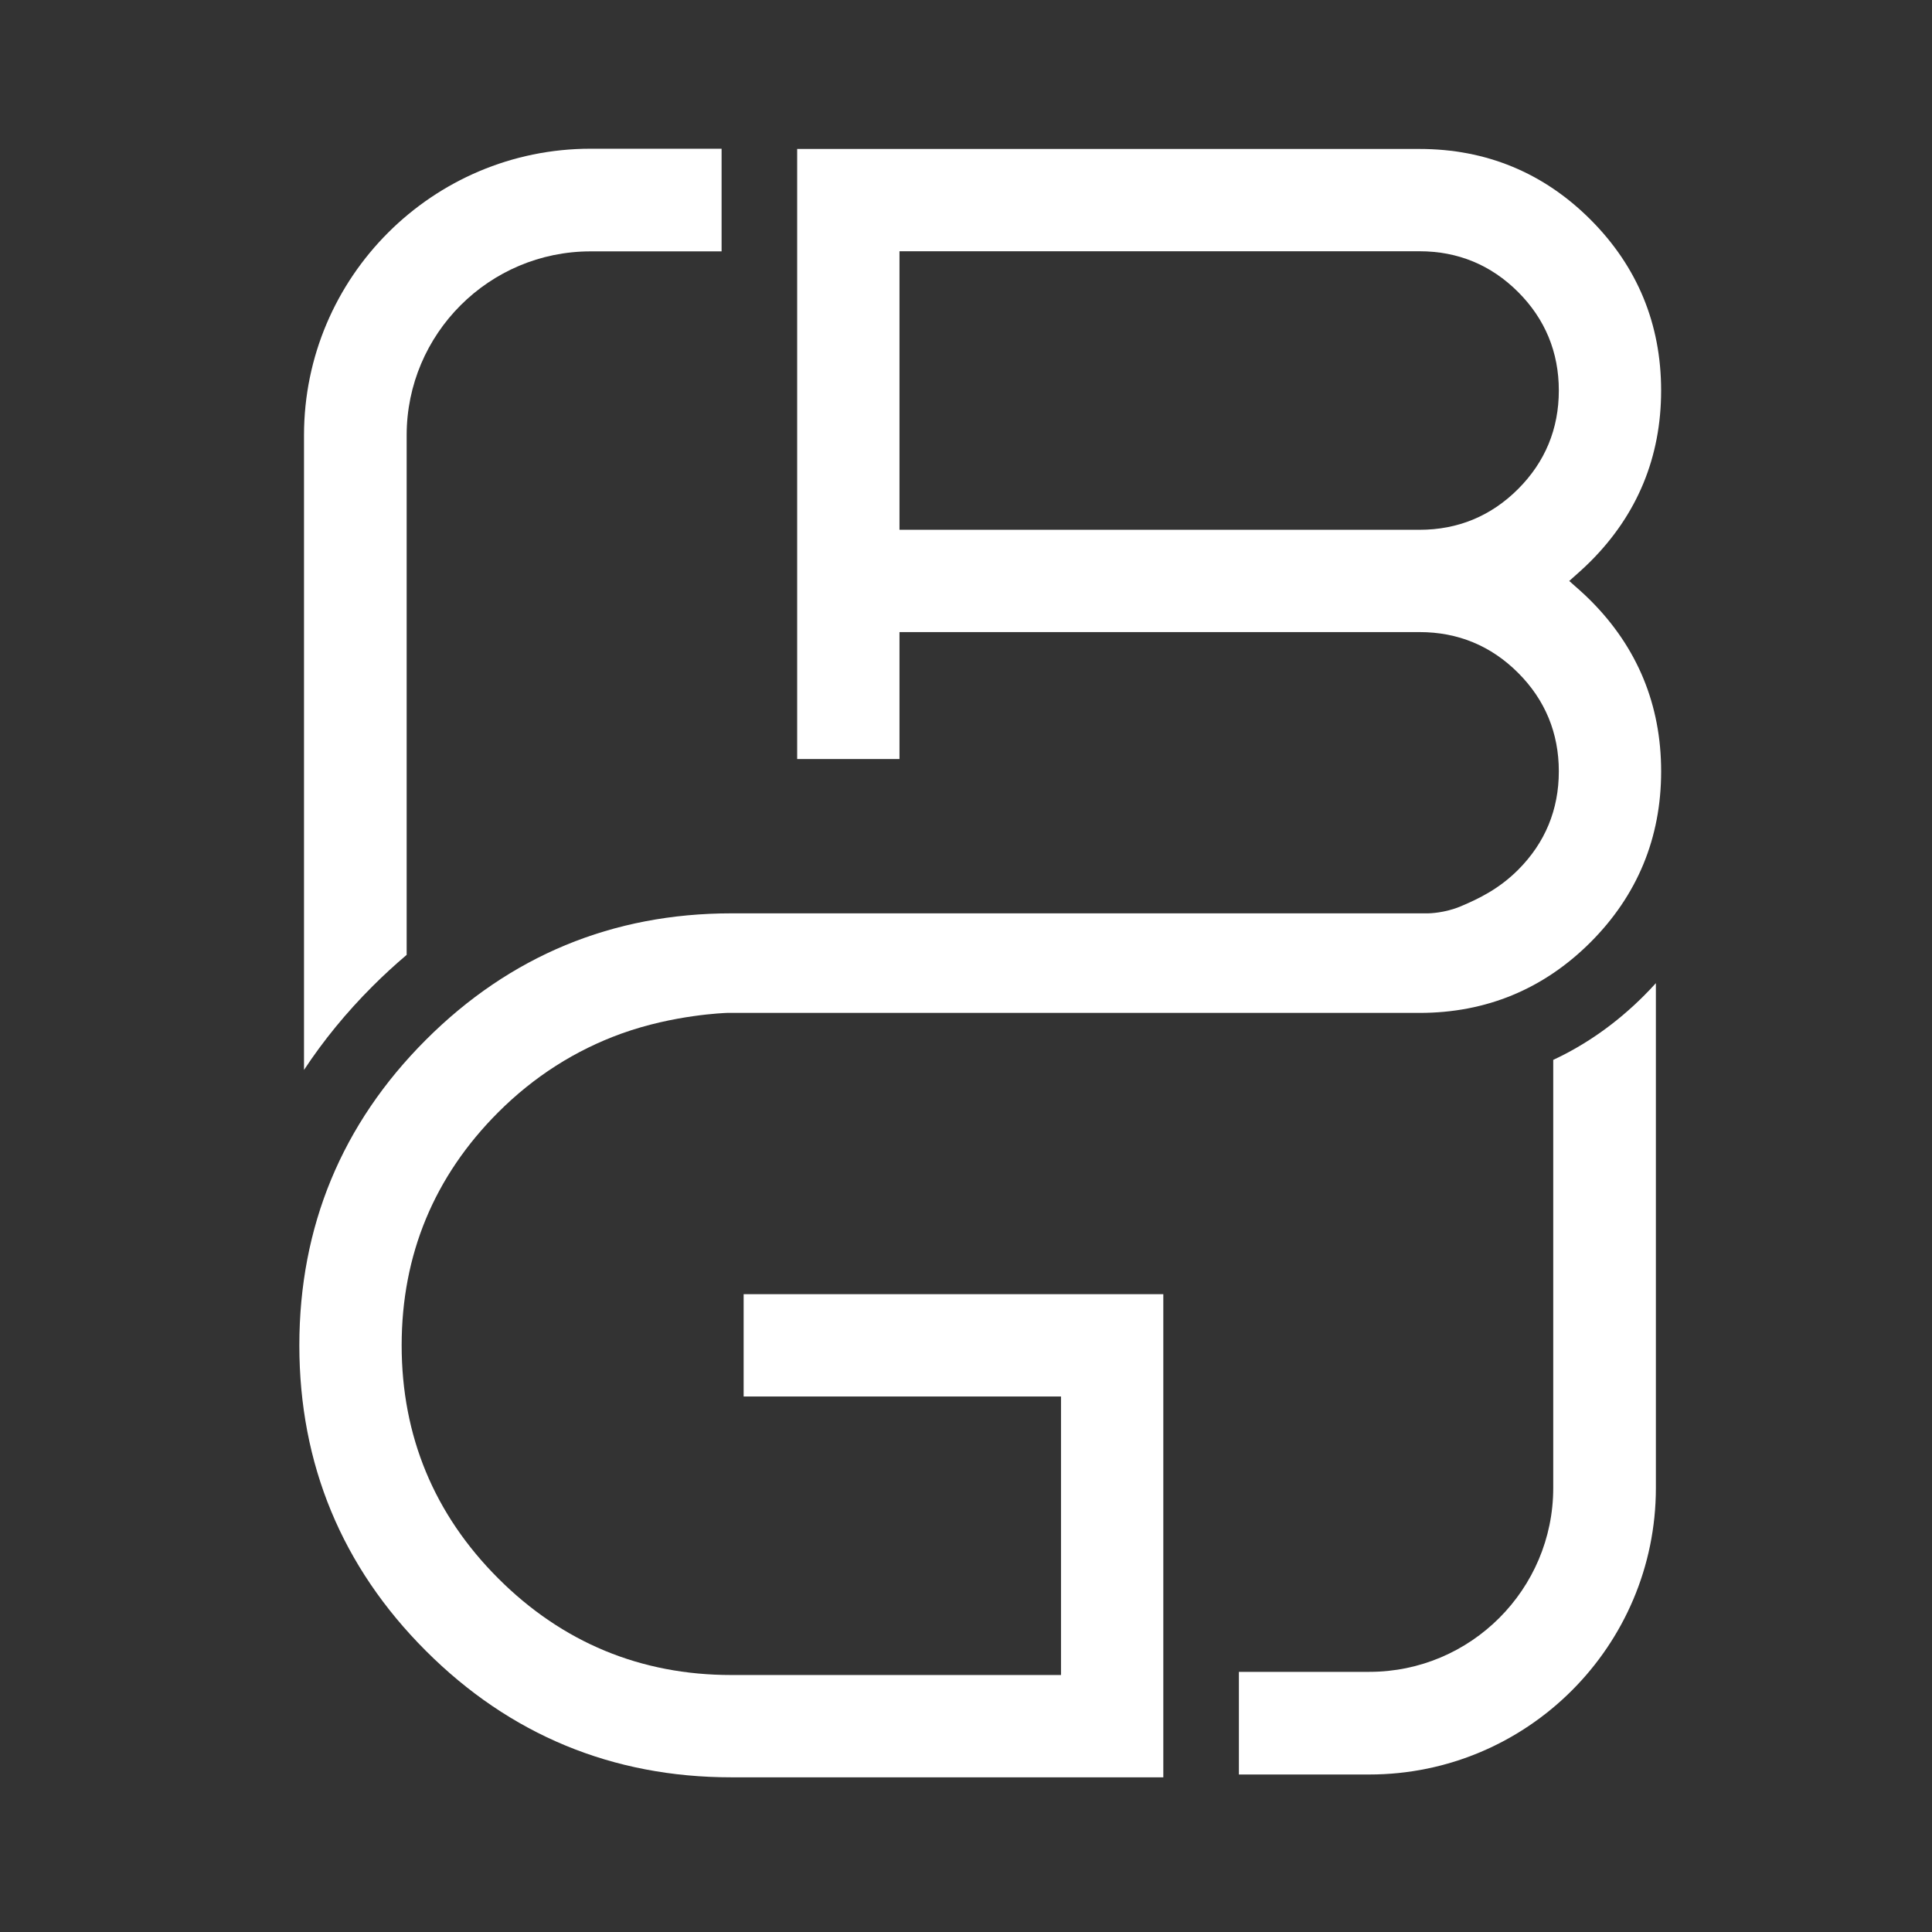<svg xmlns="http://www.w3.org/2000/svg" xmlns:xlink="http://www.w3.org/1999/xlink" id="Capa_1" x="0px" y="0px" width="156.9px" height="156.9px" viewBox="0 0 156.9 156.9" xml:space="preserve"><rect x="0" y="0" width="156.9" height="156.9" fill="#333333" stroke="none"/> <g> <g> <path fill="#FFFFFF" d="M126.14,120.839c0,8.234-6.699,14.934-14.934,14.934h-10.594v8.336h10.594 c12.831,0,23.27-10.438,23.27-23.27V79.842c-0.314,0.349-0.638,0.688-0.97,1.021c-2.21,2.211-4.686,3.962-7.366,5.211V120.839z"></path> <path fill="#FFFFFF" d="M128.281,47.927l-0.842-0.746l0.839-0.748c0.295-0.264,0.592-0.544,0.888-0.839 c3.806-3.808,5.736-8.478,5.736-13.88c0-5.403-1.93-10.073-5.737-13.881c-3.807-3.807-8.477-5.736-13.88-5.736H64.739v49.545 h8.309V51.333h42.237c3.115,0,5.807,1.113,8.002,3.309c2.194,2.194,3.307,4.886,3.307,8c0,3.113-1.113,5.805-3.308,8 c-1.53,1.528-3.151,2.33-4.676,2.969c-1.298,0.545-2.566,0.562-2.62,0.563H59.392c-9.644,0-17.99,3.457-24.808,10.275 c-6.817,6.816-10.274,15.163-10.274,24.807c0,9.646,3.457,17.993,10.274,24.809c6.816,6.816,15.163,10.273,24.808,10.273h35.082 v-39.236H60.392v8.311h25.773v22.617H59.392c-7.355,0-13.723-2.64-18.928-7.844c-5.206-5.203-7.845-11.572-7.845-18.93 c0-7.354,2.639-13.723,7.845-18.928c2.89-2.89,6.26-5.041,10.017-6.395c4.245-1.528,8.391-1.668,8.565-1.674h56.24 c5.403,0,10.072-1.931,13.88-5.736c3.807-3.809,5.737-8.479,5.737-13.881c0-5.403-1.93-10.073-5.737-13.881 C128.871,48.468,128.576,48.188,128.281,47.927z M123.286,39.714c-2.195,2.196-4.888,3.311-8.001,3.311H73.048V20.405h42.237 c3.113,0,5.805,1.113,8.001,3.308c2.195,2.195,3.308,4.887,3.308,8.001C126.594,34.827,125.481,37.519,123.286,39.714z"></path> <path fill="#FFFFFF" d="M24.689,35.348V86.89c1.577-2.394,3.436-4.665,5.554-6.783c0.888-0.889,1.823-1.748,2.782-2.56V35.348 c0-8.234,6.699-14.934,14.934-14.934h10.642v-8.336H47.959C35.128,12.078,24.689,22.517,24.689,35.348z"></path> </g> </g> </svg>